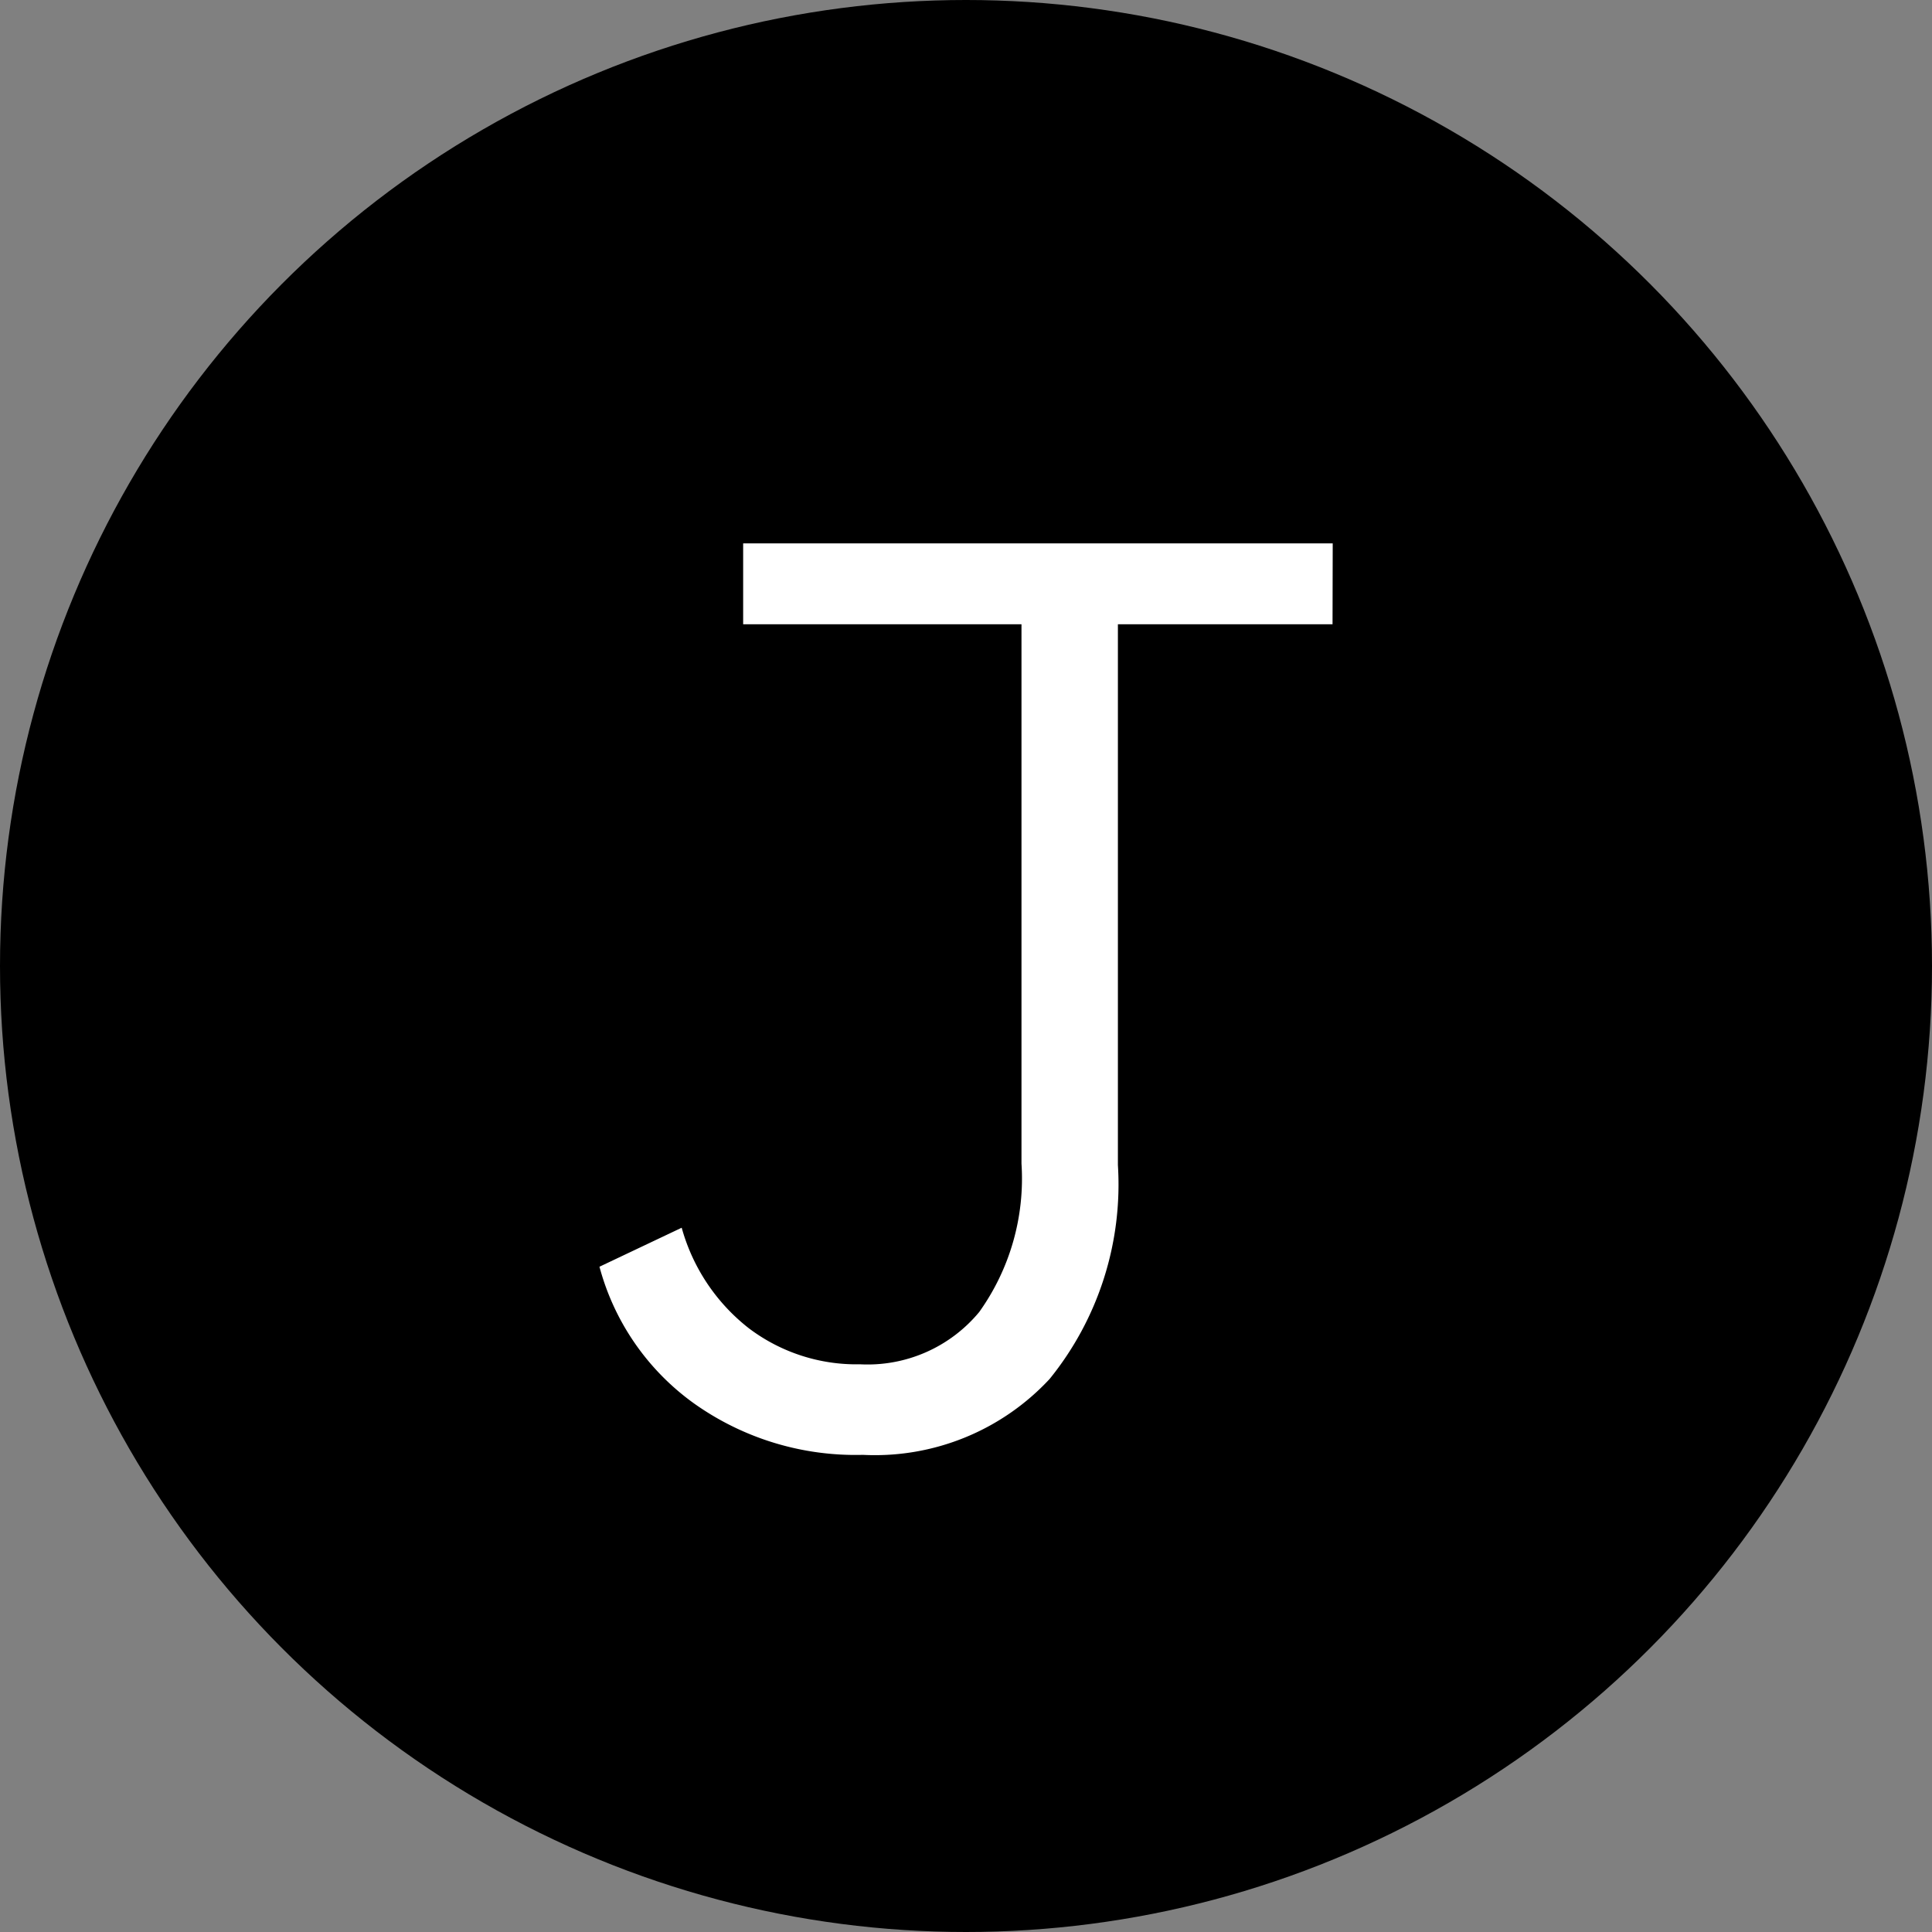 <svg xmlns="http://www.w3.org/2000/svg" xmlns:xlink="http://www.w3.org/1999/xlink" width="32" height="32" viewBox="0 0 32 32">
  <rect x="0" y="0" width="32" height="32" fill="#808080" stroke="none"/>
  <circle cx="16" cy="16" r="16"/>
  <path d="M13.362-11.5H9.807v8.957A5.117,5.117,0,0,1,8.676,1,3.949,3.949,0,0,1,5.583,2.257a4.615,4.615,0,0,1-2.8-.854A4.086,4.086,0,0,1,1.22-.859l1.362-.646A3.193,3.193,0,0,0,3.69.157a2.953,2.953,0,0,0,1.847.6A2.4,2.4,0,0,0,7.51-.109a3.8,3.8,0,0,0,.7-2.458V-11.5H3.6V-12.84h9.765Z" transform="translate(8.709 21.84)" fill="#fff"/>
</svg>

